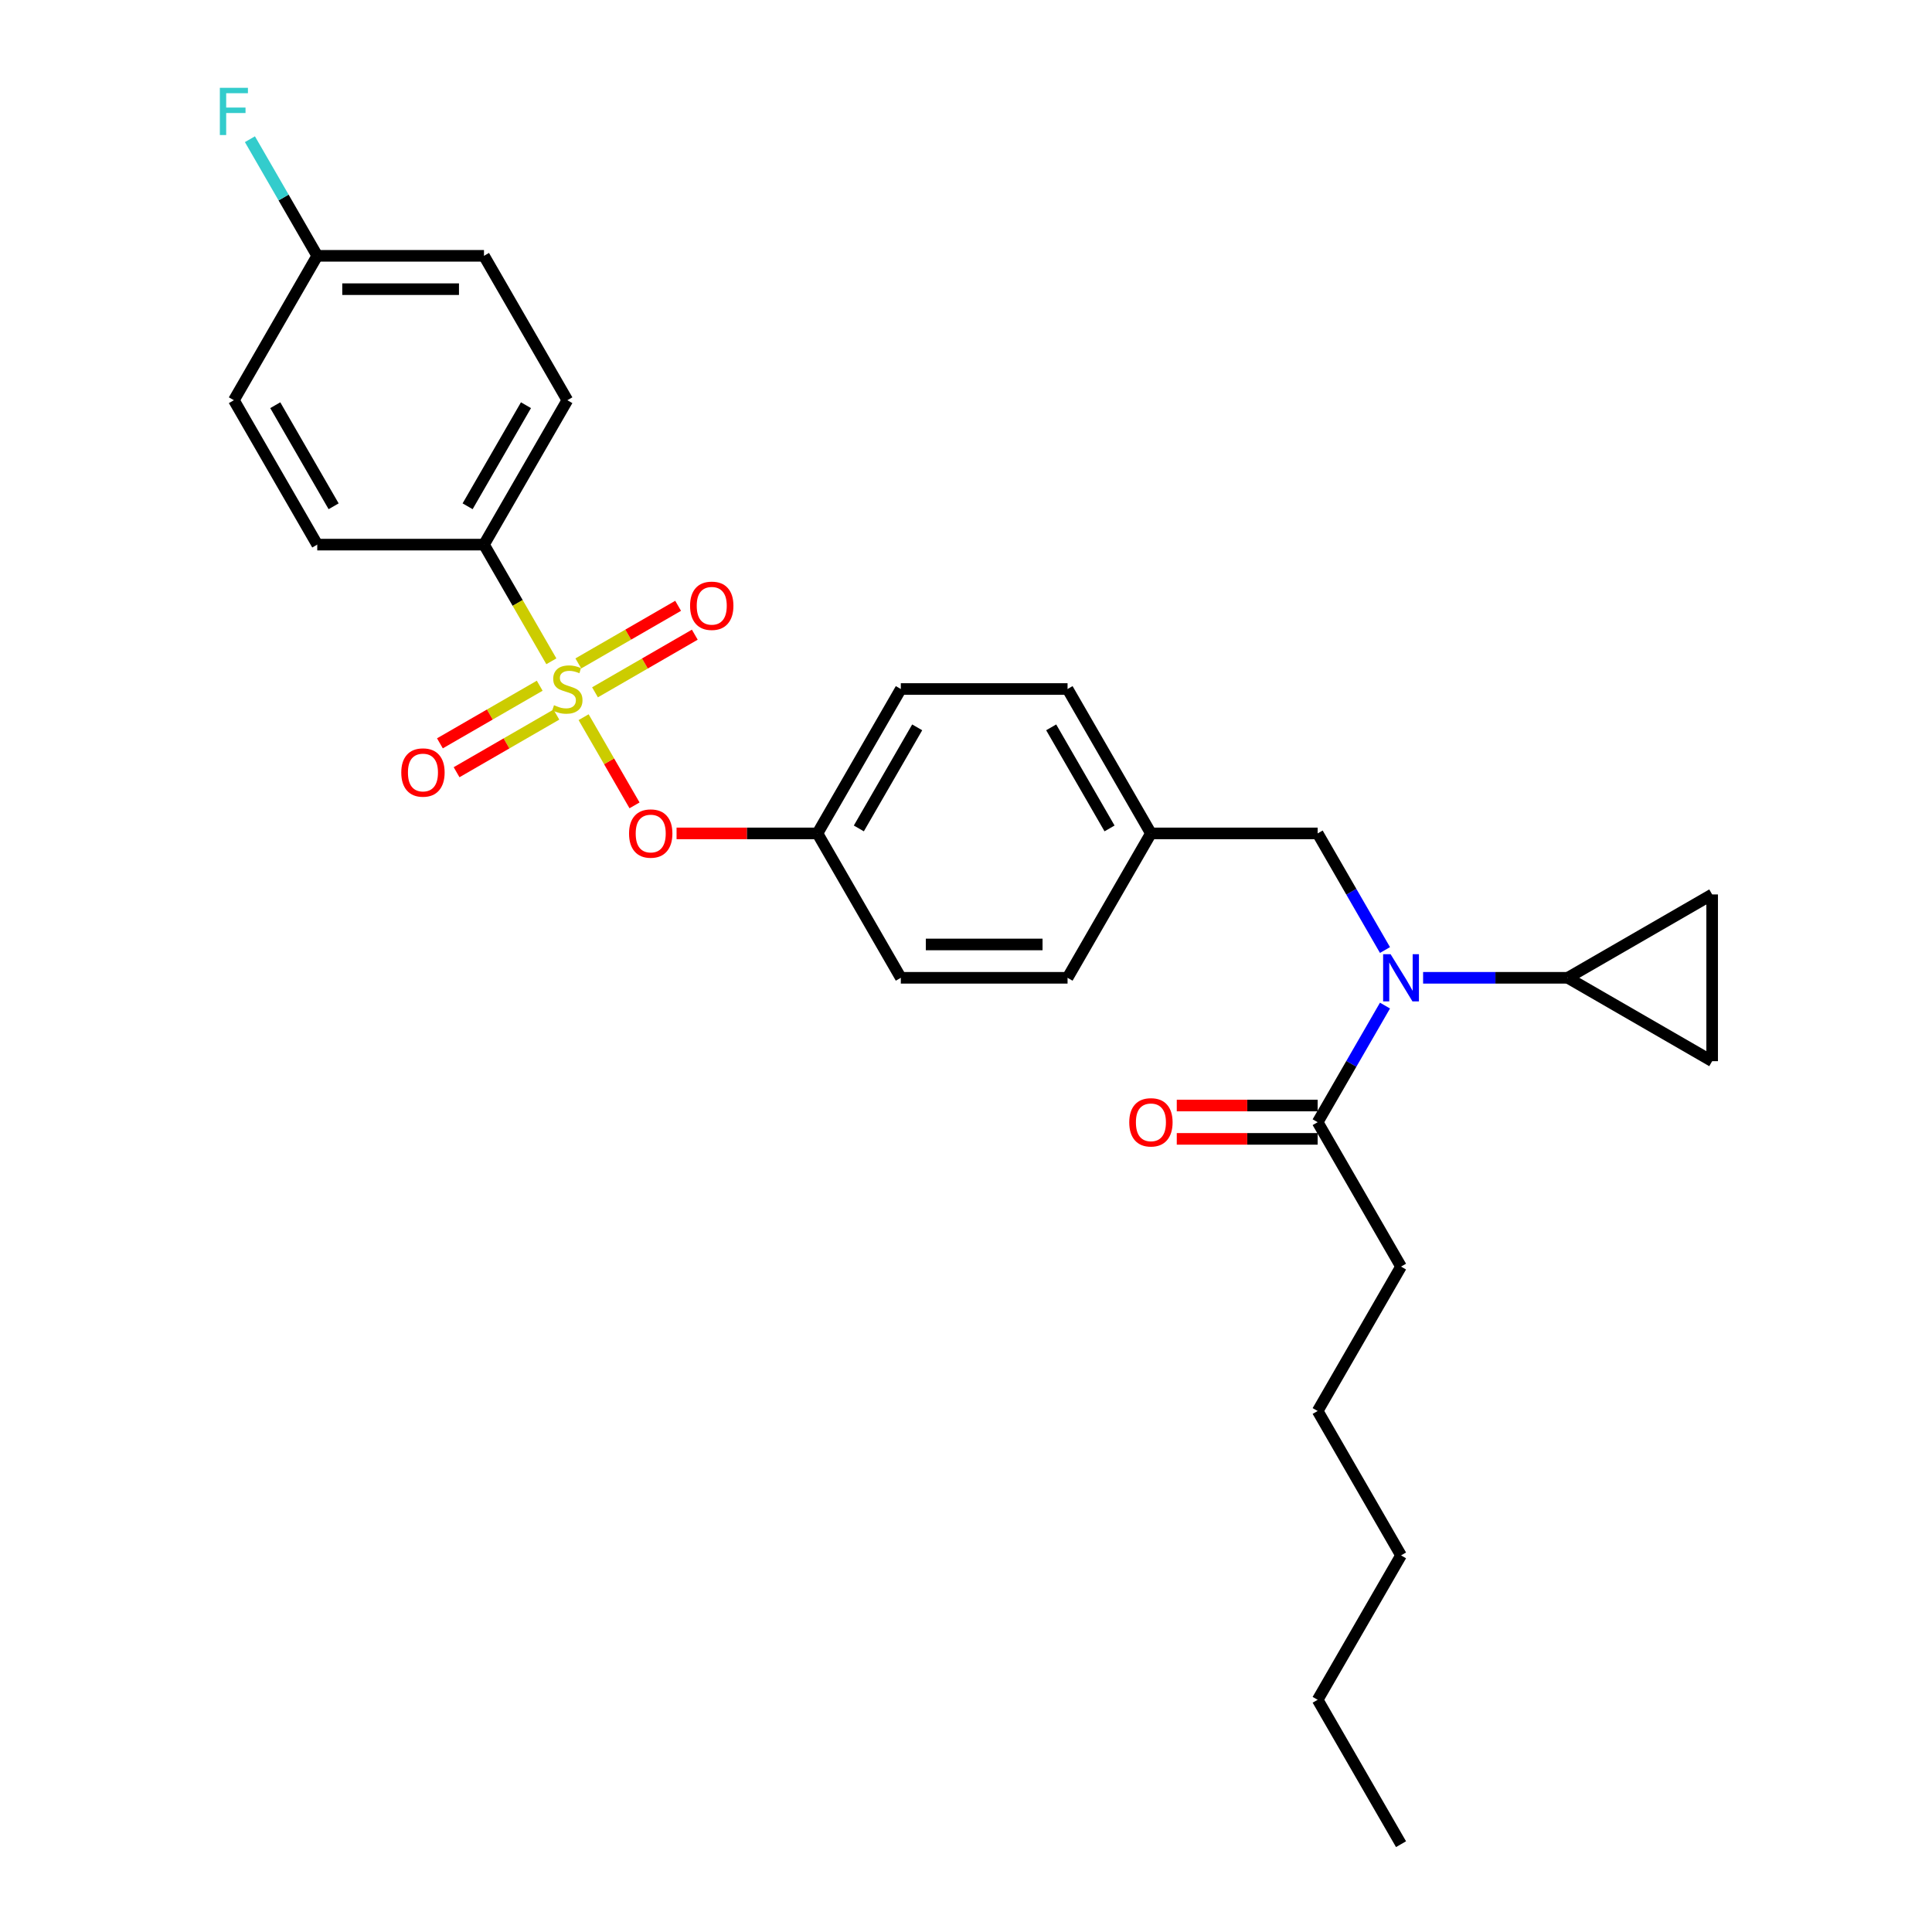 <?xml version='1.0' encoding='iso-8859-1'?>
<svg version='1.1' baseProfile='full'
              xmlns='http://www.w3.org/2000/svg'
                      xmlns:rdkit='http://www.rdkit.org/xml'
                      xmlns:xlink='http://www.w3.org/1999/xlink'
                  xml:space='preserve'
width='1000px' height='1000px' viewBox='0 0 1000 1000'>
<!-- END OF HEADER -->
<rect style='opacity:1.0;fill:#FFFFFF;stroke:none' width='1000' height='1000' x='0' y='0'> </rect>
<path class='bond-0' d='M 716.867,491.732 L 699.442,461.552' style='fill:none;fill-rule:evenodd;stroke:#0000FF;stroke-width:6px;stroke-linecap:butt;stroke-linejoin:miter;stroke-opacity:1' />
<path class='bond-0' d='M 699.442,461.552 L 682.017,431.371' style='fill:none;fill-rule:evenodd;stroke:#000000;stroke-width:6px;stroke-linecap:butt;stroke-linejoin:miter;stroke-opacity:1' />
<path class='bond-1' d='M 716.867,520.488 L 699.442,550.669' style='fill:none;fill-rule:evenodd;stroke:#0000FF;stroke-width:6px;stroke-linecap:butt;stroke-linejoin:miter;stroke-opacity:1' />
<path class='bond-1' d='M 699.442,550.669 L 682.017,580.849' style='fill:none;fill-rule:evenodd;stroke:#000000;stroke-width:6px;stroke-linecap:butt;stroke-linejoin:miter;stroke-opacity:1' />
<path class='bond-2' d='M 736.594,506.11 L 774.032,506.11' style='fill:none;fill-rule:evenodd;stroke:#0000FF;stroke-width:6px;stroke-linecap:butt;stroke-linejoin:miter;stroke-opacity:1' />
<path class='bond-2' d='M 774.032,506.11 L 811.469,506.11' style='fill:none;fill-rule:evenodd;stroke:#000000;stroke-width:6px;stroke-linecap:butt;stroke-linejoin:miter;stroke-opacity:1' />
<path class='bond-3' d='M 725.168,655.589 L 682.017,730.328' style='fill:none;fill-rule:evenodd;stroke:#000000;stroke-width:6px;stroke-linecap:butt;stroke-linejoin:miter;stroke-opacity:1' />
<path class='bond-4' d='M 725.168,655.589 L 682.017,580.849' style='fill:none;fill-rule:evenodd;stroke:#000000;stroke-width:6px;stroke-linecap:butt;stroke-linejoin:miter;stroke-opacity:1' />
<path class='bond-5' d='M 682.017,572.219 L 645.555,572.219' style='fill:none;fill-rule:evenodd;stroke:#000000;stroke-width:6px;stroke-linecap:butt;stroke-linejoin:miter;stroke-opacity:1' />
<path class='bond-5' d='M 645.555,572.219 L 609.093,572.219' style='fill:none;fill-rule:evenodd;stroke:#FF0000;stroke-width:6px;stroke-linecap:butt;stroke-linejoin:miter;stroke-opacity:1' />
<path class='bond-5' d='M 682.017,589.48 L 645.555,589.48' style='fill:none;fill-rule:evenodd;stroke:#000000;stroke-width:6px;stroke-linecap:butt;stroke-linejoin:miter;stroke-opacity:1' />
<path class='bond-5' d='M 645.555,589.48 L 609.093,589.48' style='fill:none;fill-rule:evenodd;stroke:#FF0000;stroke-width:6px;stroke-linecap:butt;stroke-linejoin:miter;stroke-opacity:1' />
<path class='bond-6' d='M 682.017,730.328 L 725.168,805.067' style='fill:none;fill-rule:evenodd;stroke:#000000;stroke-width:6px;stroke-linecap:butt;stroke-linejoin:miter;stroke-opacity:1' />
<path class='bond-7' d='M 682.017,879.806 L 725.168,805.067' style='fill:none;fill-rule:evenodd;stroke:#000000;stroke-width:6px;stroke-linecap:butt;stroke-linejoin:miter;stroke-opacity:1' />
<path class='bond-8' d='M 682.017,879.806 L 725.168,954.545' style='fill:none;fill-rule:evenodd;stroke:#000000;stroke-width:6px;stroke-linecap:butt;stroke-linejoin:miter;stroke-opacity:1' />
<path class='bond-9' d='M 682.017,431.371 L 595.716,431.371' style='fill:none;fill-rule:evenodd;stroke:#000000;stroke-width:6px;stroke-linecap:butt;stroke-linejoin:miter;stroke-opacity:1' />
<path class='bond-10' d='M 811.469,506.11 L 886.209,462.959' style='fill:none;fill-rule:evenodd;stroke:#000000;stroke-width:6px;stroke-linecap:butt;stroke-linejoin:miter;stroke-opacity:1' />
<path class='bond-11' d='M 811.469,506.11 L 886.209,549.261' style='fill:none;fill-rule:evenodd;stroke:#000000;stroke-width:6px;stroke-linecap:butt;stroke-linejoin:miter;stroke-opacity:1' />
<path class='bond-12' d='M 886.209,462.959 L 886.209,549.261' style='fill:none;fill-rule:evenodd;stroke:#000000;stroke-width:6px;stroke-linecap:butt;stroke-linejoin:miter;stroke-opacity:1' />
<path class='bond-13' d='M 250.51,281.892 L 293.661,207.153' style='fill:none;fill-rule:evenodd;stroke:#000000;stroke-width:6px;stroke-linecap:butt;stroke-linejoin:miter;stroke-opacity:1' />
<path class='bond-13' d='M 242.035,262.051 L 272.24,209.734' style='fill:none;fill-rule:evenodd;stroke:#000000;stroke-width:6px;stroke-linecap:butt;stroke-linejoin:miter;stroke-opacity:1' />
<path class='bond-14' d='M 250.51,281.892 L 164.209,281.892' style='fill:none;fill-rule:evenodd;stroke:#000000;stroke-width:6px;stroke-linecap:butt;stroke-linejoin:miter;stroke-opacity:1' />
<path class='bond-15' d='M 250.51,281.892 L 267.945,312.09' style='fill:none;fill-rule:evenodd;stroke:#000000;stroke-width:6px;stroke-linecap:butt;stroke-linejoin:miter;stroke-opacity:1' />
<path class='bond-15' d='M 267.945,312.09 L 285.38,342.288' style='fill:none;fill-rule:evenodd;stroke:#CCCC00;stroke-width:6px;stroke-linecap:butt;stroke-linejoin:miter;stroke-opacity:1' />
<path class='bond-16' d='M 328.431,416.855 L 315.255,394.033' style='fill:none;fill-rule:evenodd;stroke:#FF0000;stroke-width:6px;stroke-linecap:butt;stroke-linejoin:miter;stroke-opacity:1' />
<path class='bond-16' d='M 315.255,394.033 L 302.079,371.212' style='fill:none;fill-rule:evenodd;stroke:#CCCC00;stroke-width:6px;stroke-linecap:butt;stroke-linejoin:miter;stroke-opacity:1' />
<path class='bond-17' d='M 350.188,431.371 L 386.651,431.371' style='fill:none;fill-rule:evenodd;stroke:#FF0000;stroke-width:6px;stroke-linecap:butt;stroke-linejoin:miter;stroke-opacity:1' />
<path class='bond-17' d='M 386.651,431.371 L 423.113,431.371' style='fill:none;fill-rule:evenodd;stroke:#000000;stroke-width:6px;stroke-linecap:butt;stroke-linejoin:miter;stroke-opacity:1' />
<path class='bond-18' d='M 279.352,354.928 L 253.523,369.84' style='fill:none;fill-rule:evenodd;stroke:#CCCC00;stroke-width:6px;stroke-linecap:butt;stroke-linejoin:miter;stroke-opacity:1' />
<path class='bond-18' d='M 253.523,369.84 L 227.695,384.752' style='fill:none;fill-rule:evenodd;stroke:#FF0000;stroke-width:6px;stroke-linecap:butt;stroke-linejoin:miter;stroke-opacity:1' />
<path class='bond-18' d='M 287.982,369.875 L 262.154,384.788' style='fill:none;fill-rule:evenodd;stroke:#CCCC00;stroke-width:6px;stroke-linecap:butt;stroke-linejoin:miter;stroke-opacity:1' />
<path class='bond-18' d='M 262.154,384.788 L 236.325,399.7' style='fill:none;fill-rule:evenodd;stroke:#FF0000;stroke-width:6px;stroke-linecap:butt;stroke-linejoin:miter;stroke-opacity:1' />
<path class='bond-19' d='M 307.97,358.336 L 333.798,343.424' style='fill:none;fill-rule:evenodd;stroke:#CCCC00;stroke-width:6px;stroke-linecap:butt;stroke-linejoin:miter;stroke-opacity:1' />
<path class='bond-19' d='M 333.798,343.424 L 359.627,328.511' style='fill:none;fill-rule:evenodd;stroke:#FF0000;stroke-width:6px;stroke-linecap:butt;stroke-linejoin:miter;stroke-opacity:1' />
<path class='bond-19' d='M 299.339,343.388 L 325.168,328.476' style='fill:none;fill-rule:evenodd;stroke:#CCCC00;stroke-width:6px;stroke-linecap:butt;stroke-linejoin:miter;stroke-opacity:1' />
<path class='bond-19' d='M 325.168,328.476 L 350.997,313.564' style='fill:none;fill-rule:evenodd;stroke:#FF0000;stroke-width:6px;stroke-linecap:butt;stroke-linejoin:miter;stroke-opacity:1' />
<path class='bond-20' d='M 293.661,207.153 L 250.51,132.414' style='fill:none;fill-rule:evenodd;stroke:#000000;stroke-width:6px;stroke-linecap:butt;stroke-linejoin:miter;stroke-opacity:1' />
<path class='bond-21' d='M 595.716,431.371 L 552.565,356.632' style='fill:none;fill-rule:evenodd;stroke:#000000;stroke-width:6px;stroke-linecap:butt;stroke-linejoin:miter;stroke-opacity:1' />
<path class='bond-21' d='M 574.295,428.79 L 544.09,376.473' style='fill:none;fill-rule:evenodd;stroke:#000000;stroke-width:6px;stroke-linecap:butt;stroke-linejoin:miter;stroke-opacity:1' />
<path class='bond-22' d='M 595.716,431.371 L 552.565,506.11' style='fill:none;fill-rule:evenodd;stroke:#000000;stroke-width:6px;stroke-linecap:butt;stroke-linejoin:miter;stroke-opacity:1' />
<path class='bond-23' d='M 423.113,431.371 L 466.264,506.11' style='fill:none;fill-rule:evenodd;stroke:#000000;stroke-width:6px;stroke-linecap:butt;stroke-linejoin:miter;stroke-opacity:1' />
<path class='bond-24' d='M 423.113,431.371 L 466.264,356.632' style='fill:none;fill-rule:evenodd;stroke:#000000;stroke-width:6px;stroke-linecap:butt;stroke-linejoin:miter;stroke-opacity:1' />
<path class='bond-24' d='M 444.533,428.79 L 474.739,376.473' style='fill:none;fill-rule:evenodd;stroke:#000000;stroke-width:6px;stroke-linecap:butt;stroke-linejoin:miter;stroke-opacity:1' />
<path class='bond-25' d='M 552.565,356.632 L 466.264,356.632' style='fill:none;fill-rule:evenodd;stroke:#000000;stroke-width:6px;stroke-linecap:butt;stroke-linejoin:miter;stroke-opacity:1' />
<path class='bond-26' d='M 552.565,506.11 L 466.264,506.11' style='fill:none;fill-rule:evenodd;stroke:#000000;stroke-width:6px;stroke-linecap:butt;stroke-linejoin:miter;stroke-opacity:1' />
<path class='bond-26' d='M 539.62,488.85 L 479.209,488.85' style='fill:none;fill-rule:evenodd;stroke:#000000;stroke-width:6px;stroke-linecap:butt;stroke-linejoin:miter;stroke-opacity:1' />
<path class='bond-27' d='M 164.209,281.892 L 121.058,207.153' style='fill:none;fill-rule:evenodd;stroke:#000000;stroke-width:6px;stroke-linecap:butt;stroke-linejoin:miter;stroke-opacity:1' />
<path class='bond-27' d='M 172.684,262.051 L 142.478,209.734' style='fill:none;fill-rule:evenodd;stroke:#000000;stroke-width:6px;stroke-linecap:butt;stroke-linejoin:miter;stroke-opacity:1' />
<path class='bond-28' d='M 164.209,132.414 L 121.058,207.153' style='fill:none;fill-rule:evenodd;stroke:#000000;stroke-width:6px;stroke-linecap:butt;stroke-linejoin:miter;stroke-opacity:1' />
<path class='bond-29' d='M 164.209,132.414 L 146.784,102.233' style='fill:none;fill-rule:evenodd;stroke:#000000;stroke-width:6px;stroke-linecap:butt;stroke-linejoin:miter;stroke-opacity:1' />
<path class='bond-29' d='M 146.784,102.233 L 129.359,72.053' style='fill:none;fill-rule:evenodd;stroke:#33CCCC;stroke-width:6px;stroke-linecap:butt;stroke-linejoin:miter;stroke-opacity:1' />
<path class='bond-30' d='M 164.209,132.414 L 250.51,132.414' style='fill:none;fill-rule:evenodd;stroke:#000000;stroke-width:6px;stroke-linecap:butt;stroke-linejoin:miter;stroke-opacity:1' />
<path class='bond-30' d='M 177.154,149.674 L 237.565,149.674' style='fill:none;fill-rule:evenodd;stroke:#000000;stroke-width:6px;stroke-linecap:butt;stroke-linejoin:miter;stroke-opacity:1' />
<path  class='atom-0' d='M 719.765 493.89
L 727.774 506.835
Q 728.568 508.112, 729.845 510.425
Q 731.123 512.738, 731.192 512.876
L 731.192 493.89
L 734.437 493.89
L 734.437 518.33
L 731.088 518.33
L 722.493 504.177
Q 721.491 502.52, 720.421 500.621
Q 719.386 498.723, 719.075 498.136
L 719.075 518.33
L 715.899 518.33
L 715.899 493.89
L 719.765 493.89
' fill='#0000FF'/>
<path  class='atom-3' d='M 584.497 580.918
Q 584.497 575.05, 587.396 571.77
Q 590.296 568.491, 595.716 568.491
Q 601.136 568.491, 604.035 571.77
Q 606.935 575.05, 606.935 580.918
Q 606.935 586.856, 604.001 590.239
Q 601.066 593.587, 595.716 593.587
Q 590.331 593.587, 587.396 590.239
Q 584.497 586.89, 584.497 580.918
M 595.716 590.826
Q 599.444 590.826, 601.446 588.34
Q 603.483 585.82, 603.483 580.918
Q 603.483 576.12, 601.446 573.704
Q 599.444 571.253, 595.716 571.253
Q 591.988 571.253, 589.951 573.669
Q 587.949 576.086, 587.949 580.918
Q 587.949 585.855, 589.951 588.34
Q 591.988 590.826, 595.716 590.826
' fill='#FF0000'/>
<path  class='atom-10' d='M 325.592 431.44
Q 325.592 425.571, 328.492 422.292
Q 331.392 419.013, 336.812 419.013
Q 342.231 419.013, 345.131 422.292
Q 348.031 425.571, 348.031 431.44
Q 348.031 437.377, 345.096 440.761
Q 342.162 444.109, 336.812 444.109
Q 331.426 444.109, 328.492 440.761
Q 325.592 437.412, 325.592 431.44
M 336.812 441.347
Q 340.54 441.347, 342.542 438.862
Q 344.579 436.342, 344.579 431.44
Q 344.579 426.642, 342.542 424.225
Q 340.54 421.774, 336.812 421.774
Q 333.083 421.774, 331.047 424.191
Q 329.044 426.607, 329.044 431.44
Q 329.044 436.376, 331.047 438.862
Q 333.083 441.347, 336.812 441.347
' fill='#FF0000'/>
<path  class='atom-11' d='M 286.757 365.02
Q 287.033 365.124, 288.172 365.607
Q 289.311 366.09, 290.554 366.401
Q 291.831 366.677, 293.074 366.677
Q 295.387 366.677, 296.733 365.573
Q 298.079 364.433, 298.079 362.466
Q 298.079 361.119, 297.389 360.291
Q 296.733 359.462, 295.698 359.014
Q 294.662 358.565, 292.936 358.047
Q 290.761 357.391, 289.449 356.77
Q 288.172 356.148, 287.24 354.837
Q 286.342 353.525, 286.342 351.316
Q 286.342 348.243, 288.414 346.345
Q 290.519 344.446, 294.662 344.446
Q 297.493 344.446, 300.703 345.792
L 299.909 348.45
Q 296.975 347.242, 294.766 347.242
Q 292.384 347.242, 291.072 348.243
Q 289.76 349.21, 289.795 350.901
Q 289.795 352.213, 290.45 353.007
Q 291.141 353.801, 292.107 354.25
Q 293.109 354.699, 294.766 355.216
Q 296.975 355.907, 298.287 356.597
Q 299.598 357.288, 300.53 358.703
Q 301.497 360.084, 301.497 362.466
Q 301.497 365.849, 299.219 367.678
Q 296.975 369.473, 293.212 369.473
Q 291.037 369.473, 289.38 368.99
Q 287.758 368.541, 285.825 367.747
L 286.757 365.02
' fill='#CCCC00'/>
<path  class='atom-12' d='M 207.702 399.851
Q 207.702 393.983, 210.602 390.704
Q 213.502 387.424, 218.922 387.424
Q 224.341 387.424, 227.241 390.704
Q 230.141 393.983, 230.141 399.851
Q 230.141 405.789, 227.207 409.172
Q 224.272 412.52, 218.922 412.52
Q 213.536 412.52, 210.602 409.172
Q 207.702 405.824, 207.702 399.851
M 218.922 409.759
Q 222.65 409.759, 224.652 407.273
Q 226.689 404.753, 226.689 399.851
Q 226.689 395.053, 224.652 392.637
Q 222.65 390.186, 218.922 390.186
Q 215.193 390.186, 213.157 392.602
Q 211.155 395.019, 211.155 399.851
Q 211.155 404.788, 213.157 407.273
Q 215.193 409.759, 218.922 409.759
' fill='#FF0000'/>
<path  class='atom-13' d='M 357.181 313.55
Q 357.181 307.682, 360.081 304.402
Q 362.98 301.123, 368.4 301.123
Q 373.82 301.123, 376.72 304.402
Q 379.619 307.682, 379.619 313.55
Q 379.619 319.488, 376.685 322.871
Q 373.751 326.219, 368.4 326.219
Q 363.015 326.219, 360.081 322.871
Q 357.181 319.522, 357.181 313.55
M 368.4 323.457
Q 372.128 323.457, 374.13 320.972
Q 376.167 318.452, 376.167 313.55
Q 376.167 308.752, 374.13 306.335
Q 372.128 303.884, 368.4 303.884
Q 364.672 303.884, 362.635 306.301
Q 360.633 308.717, 360.633 313.55
Q 360.633 318.486, 362.635 320.972
Q 364.672 323.457, 368.4 323.457
' fill='#FF0000'/>
<path  class='atom-25' d='M 113.791 45.455
L 128.325 45.455
L 128.325 48.251
L 117.071 48.251
L 117.071 55.673
L 127.082 55.673
L 127.082 58.503
L 117.071 58.503
L 117.071 69.895
L 113.791 69.895
L 113.791 45.455
' fill='#33CCCC'/>
</svg>
